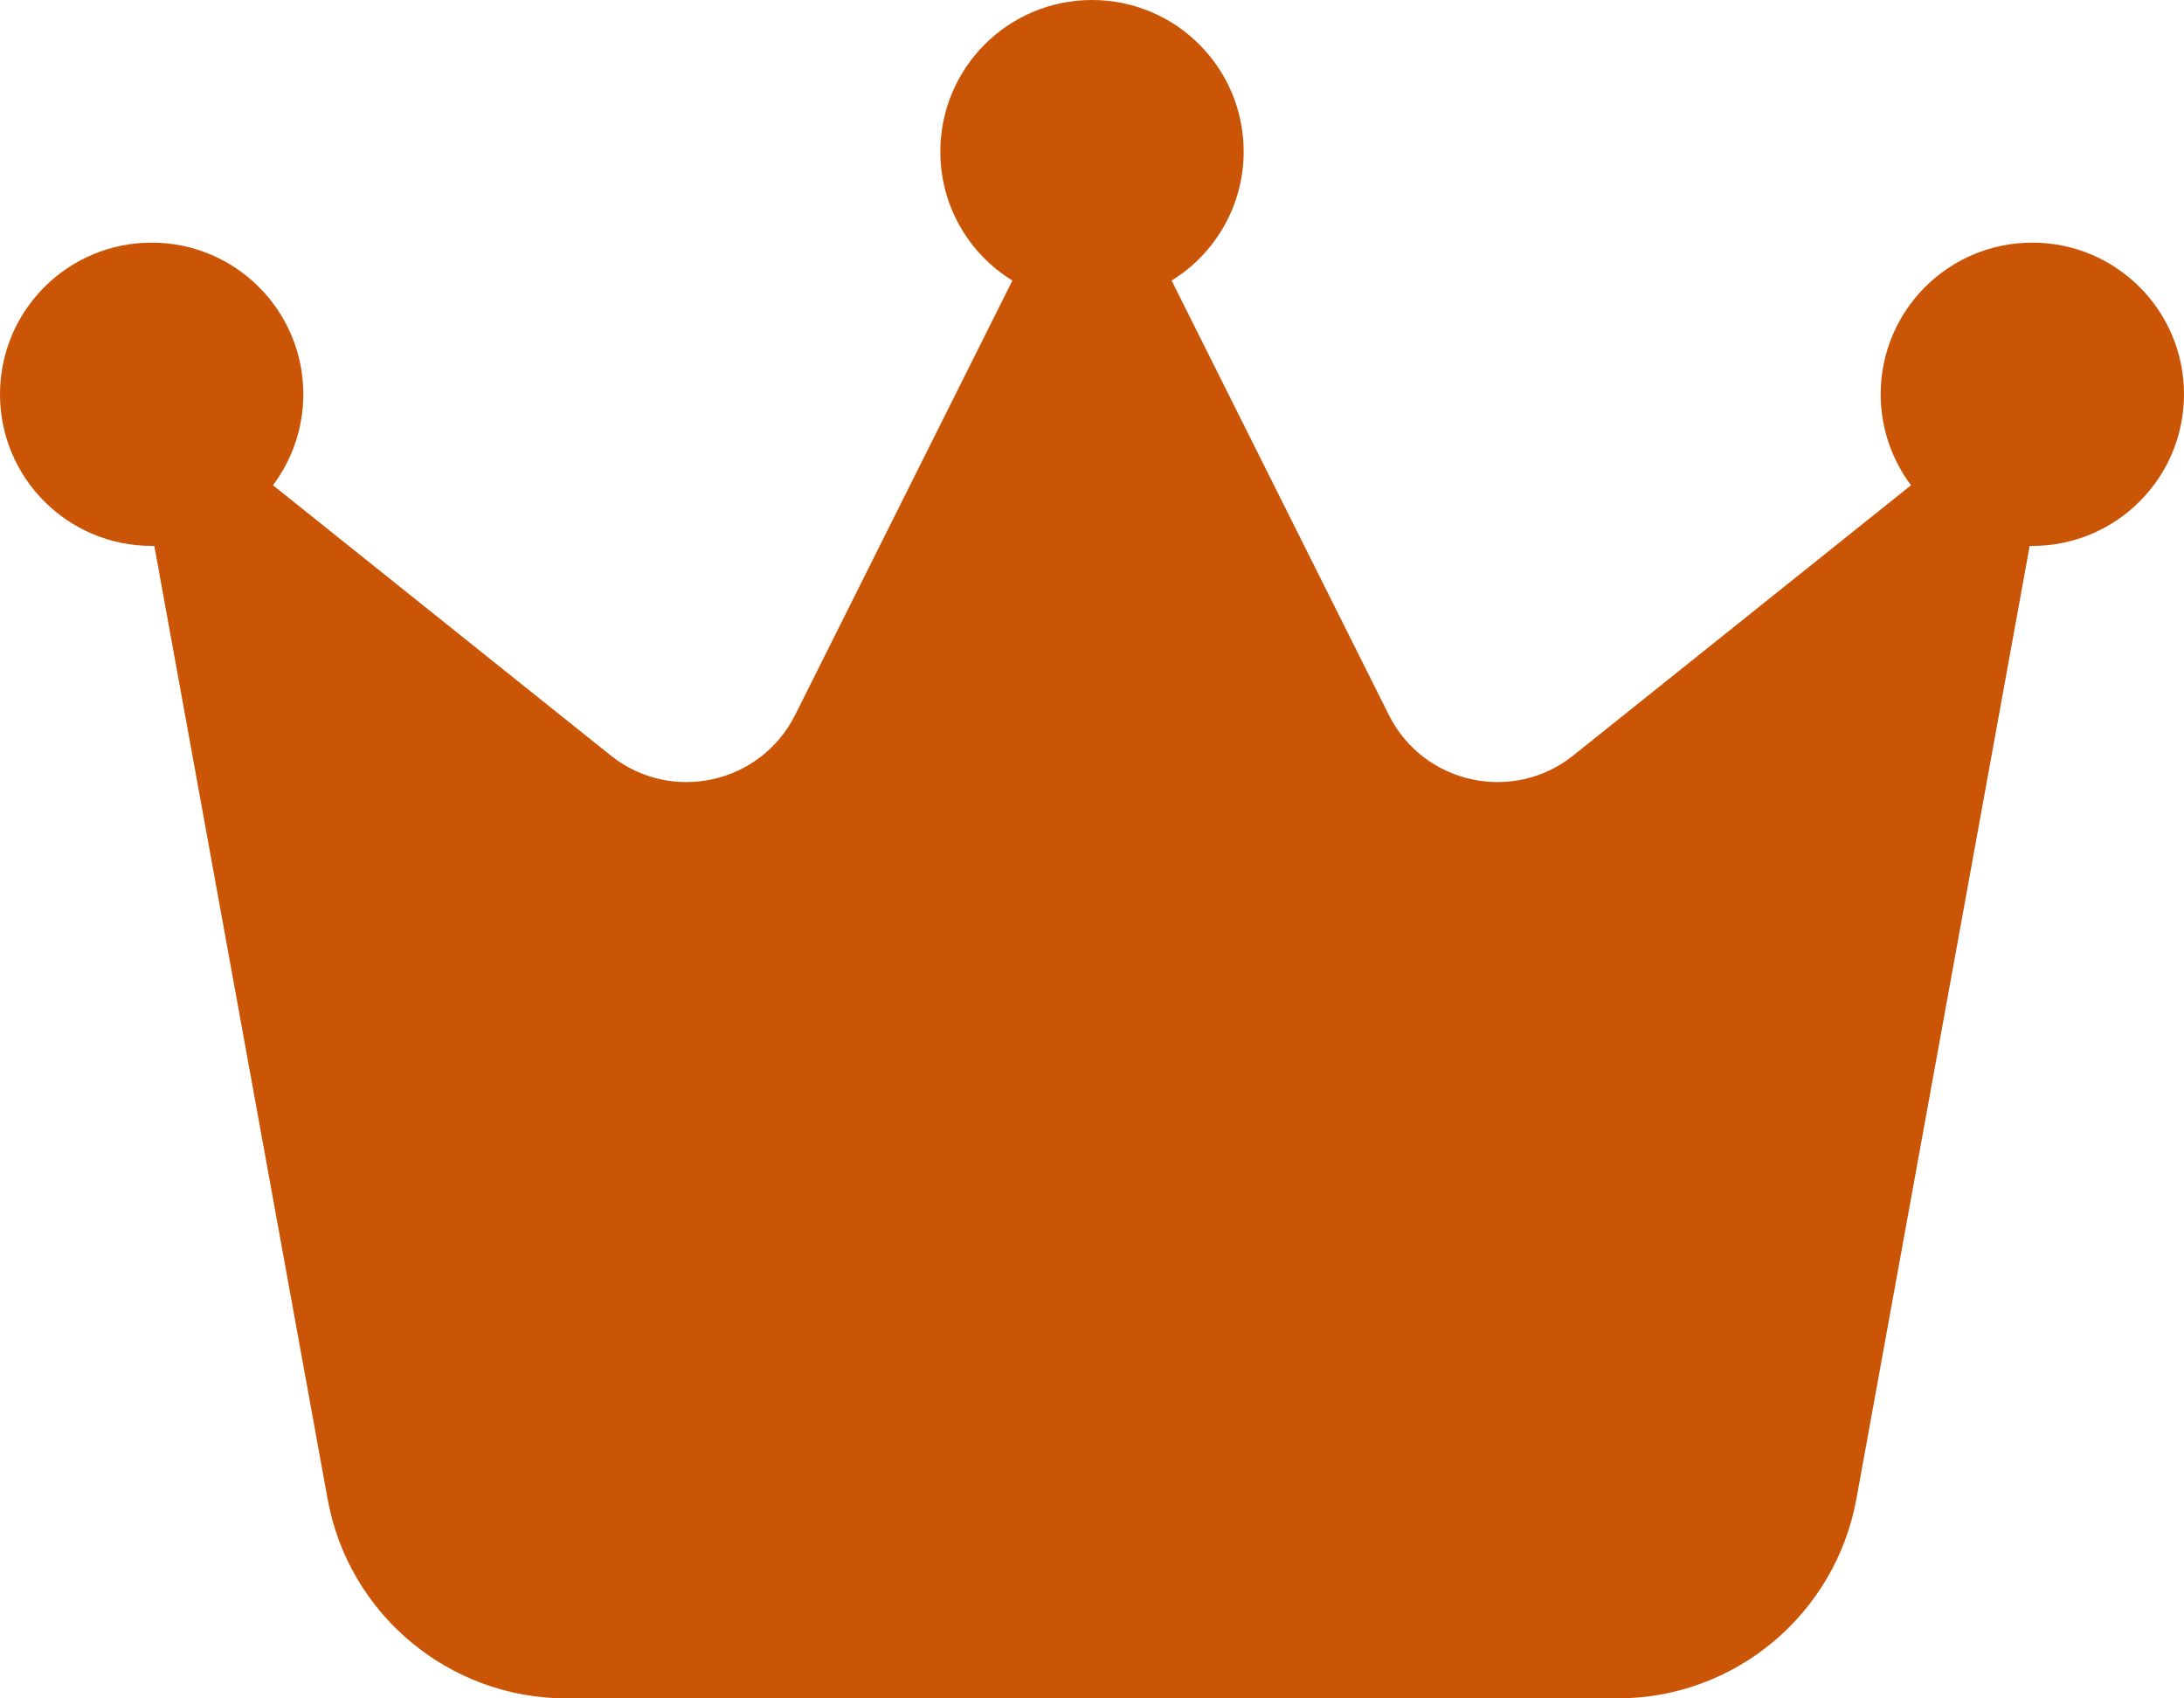 <?xml version="1.0" encoding="utf-8"?>
<!-- Generator: Adobe Illustrator 24.3.0, SVG Export Plug-In . SVG Version: 6.00 Build 0)  -->
<svg version="1.1" id="Layer_1" xmlns="http://www.w3.org/2000/svg" xmlns:xlink="http://www.w3.org/1999/xlink" x="0px" y="0px"
	 viewBox="0 0 576 448" style="enable-background:new 0 0 576 448;" xml:space="preserve">
<style type="text/css">
	.st0{fill:#cb5506;}
</style>
<path class="st0" d="M309,74c11.4-7,19-19.7,19-34c0-22.1-17.9-40-40-40s-40,17.9-40,40c0,14.4,7.6,27,19,34l-57.3,114.6
	c-9.1,18.2-32.7,23.4-48.6,10.7L72,128c5-6.7,8-15,8-24c0-22.1-17.9-40-40-40S0,81.9,0,104s17.9,40,40,40c0.2,0,0.5,0,0.7,0
	l45.7,251.4c5.5,30.4,32,52.6,63,52.6h277.2c30.9,0,57.4-22.1,63-52.6L535.3,144c0.2,0,0.5,0,0.7,0c22.1,0,40-17.9,40-40
	s-17.9-40-40-40s-40,17.9-40,40c0,9,3,17.3,8,24l-89.1,71.3c-15.9,12.7-39.5,7.5-48.6-10.7L309,74z"/>
</svg>
